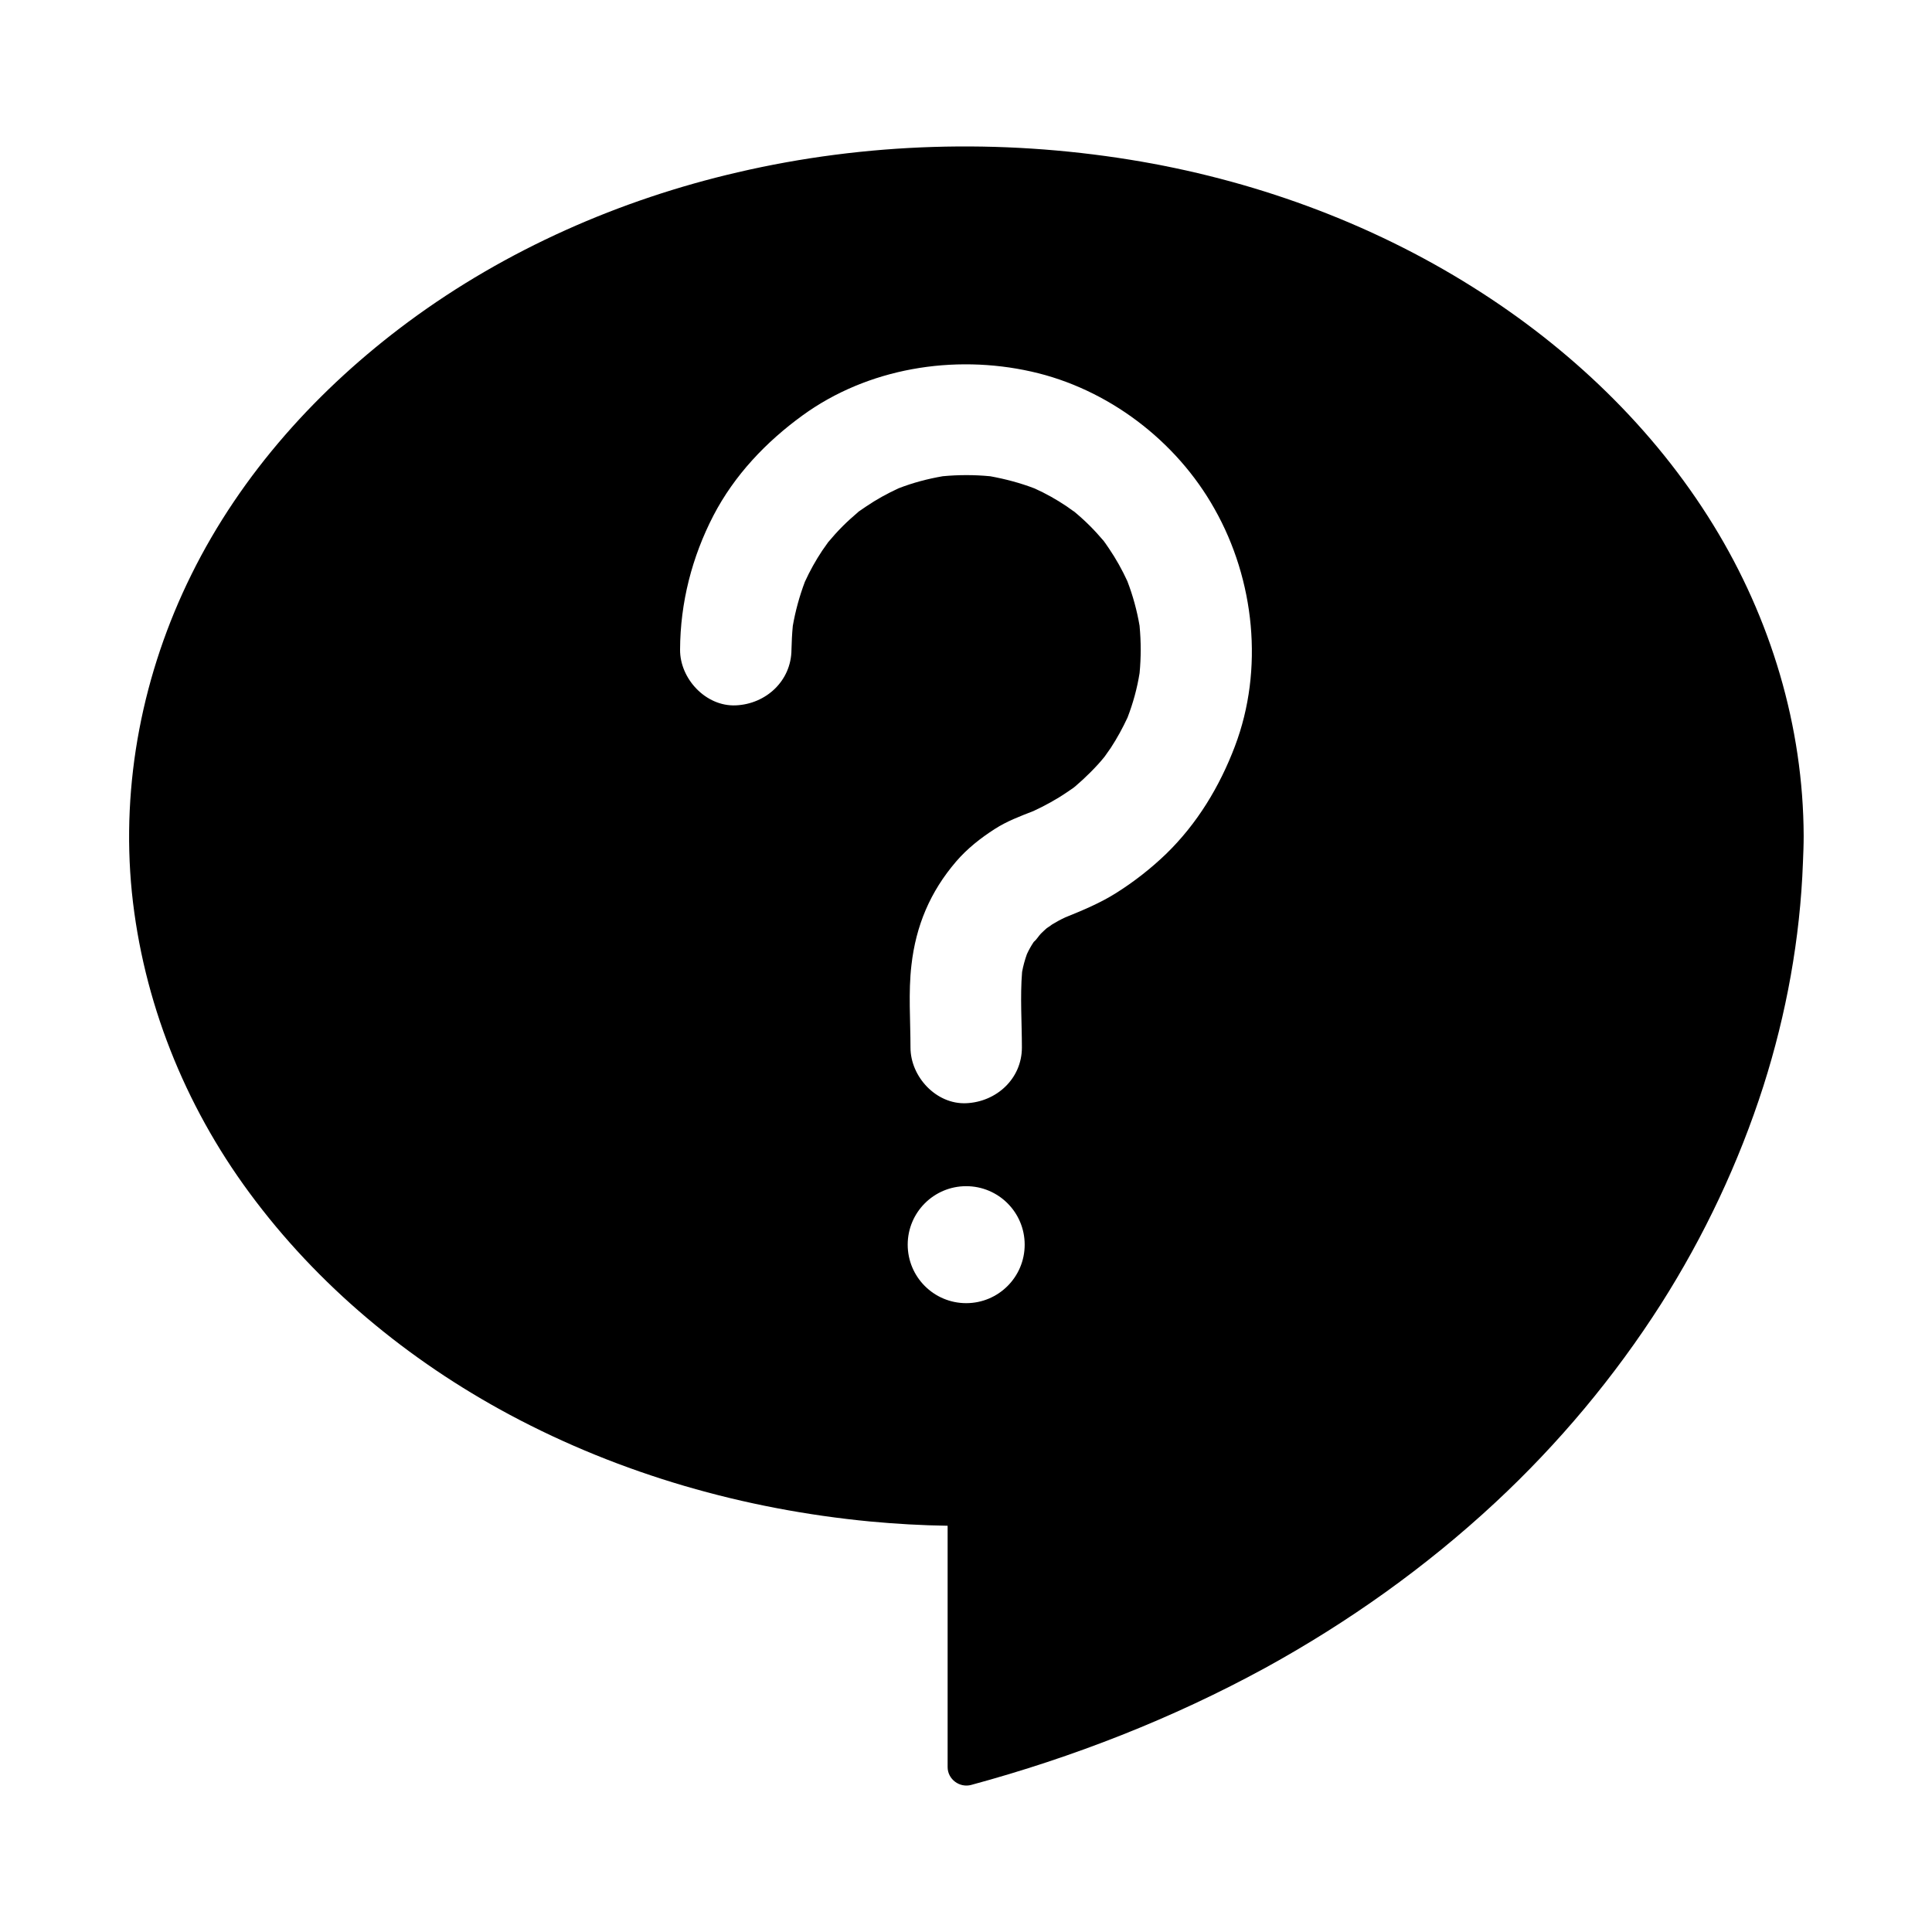<?xml version="1.0" encoding="UTF-8"?>
<!-- Uploaded to: ICON Repo, www.svgrepo.com, Generator: ICON Repo Mixer Tools -->
<svg fill="#000000" width="800px" height="800px" version="1.1" viewBox="144 144 512 512" xmlns="http://www.w3.org/2000/svg">
 <path d="m598.03 283.1c-15.793-25.684-38.18-46.984-63.664-62.977-27.504-17.32-58.844-28.633-90.922-33.801-34.441-5.559-69.961-4.574-103.96 3.344-31.242 7.231-61.352 20.469-87.184 39.559-23.863 17.664-44.328 40.246-57.562 67.012-12.891 26.027-18.695 55.301-15.793 84.23 2.953 28.785 13.926 56.285 31.094 79.559 18.105 24.602 42.117 44.477 69.027 58.891 29.52 15.793 62.188 25.094 95.496 28.289 6.84 0.641 13.676 1.031 20.566 1.133v63.961c0 3.199 3.148 5.559 6.25 4.723 27.059-7.332 53.383-17.613 77.98-31.047 21.941-12.055 42.559-26.715 60.91-43.789 16.777-15.598 31.637-33.359 43.938-52.645 11.414-17.957 20.613-37.441 27.109-57.711 6.102-19.141 9.742-39.164 10.48-59.238 0.098-2.363 0.195-4.676 0.195-7.035-0.098-29.074-8.707-57.66-23.961-82.457zm-197.98 206.25c-8.562 0-15.5-6.938-15.5-15.5s6.938-15.5 15.5-15.5 15.5 6.938 15.5 15.5-6.938 15.5-15.5 15.5zm71.242-147.65c-4.082 10.773-10.035 20.613-18.301 28.633-3.984 3.836-8.461 7.332-13.137 10.281-4.281 2.707-8.906 4.625-13.531 6.496-1.18 0.543-2.363 1.18-3.492 1.871-0.195 0.148-0.641 0.492-1.426 0.984-0.543 0.492-1.082 0.984-1.574 1.477s-1.18 1.625-1.82 2.117c-0.051 0.051-0.098 0.148-0.148 0.195-0.641 0.984-1.23 2.016-1.723 3.102-0.543 1.523-0.984 3.102-1.277 4.723-0.543 6.594-0.051 13.43-0.051 20.023 0 8.266-6.742 14.414-14.762 14.762-7.969 0.344-14.762-7.035-14.762-14.762 0-7.184-0.59-14.613 0.246-21.797 1.18-10.48 4.969-19.484 11.855-27.504 2.902-3.394 6.543-6.25 10.234-8.609 3.199-2.066 6.742-3.394 10.281-4.773 3.051-1.426 6.051-3.051 8.855-4.969 0.59-0.395 1.133-0.789 1.723-1.18 0.148-0.148 0.344-0.246 0.492-0.395 1.379-1.18 2.707-2.41 3.984-3.691 1.328-1.328 2.609-2.707 3.789-4.184 0.543-0.789 1.082-1.523 1.625-2.312 1.672-2.559 3.148-5.266 4.43-8.02 1.477-3.836 2.559-7.773 3.199-11.809 0.395-4.133 0.395-8.266 0-12.449v-0.051c-0.688-4.035-1.77-8.02-3.246-11.855-1.379-3-3-5.902-4.871-8.66-0.344-0.543-0.738-1.031-1.082-1.574-0.098-0.098-0.195-0.195-0.246-0.344-1.18-1.379-2.41-2.754-3.691-4.035-1.379-1.379-2.805-2.656-4.281-3.887h-0.051c-0.641-0.441-1.23-0.887-1.871-1.328-2.707-1.82-5.512-3.394-8.461-4.723-3.836-1.477-7.773-2.508-11.809-3.246h-0.051c-4.133-0.395-8.316-0.395-12.496 0-3.984 0.688-7.922 1.723-11.711 3.199-3 1.379-5.856 2.953-8.609 4.82-0.688 0.441-1.328 0.934-2.016 1.379-0.051 0.051-0.098 0.098-0.148 0.148-1.379 1.18-2.754 2.41-4.035 3.691-1.379 1.379-2.656 2.805-3.887 4.281 0 0.051-0.051 0.051-0.098 0.098v0.051c-0.492 0.688-0.934 1.328-1.426 2.016-1.77 2.656-3.297 5.41-4.625 8.316-1.426 3.789-2.508 7.723-3.199 11.711v0.051c-0.195 2.066-0.297 4.133-0.344 6.199-0.051 8.266-6.742 14.414-14.762 14.762-7.922 0.344-14.809-7.035-14.762-14.762 0.051-12.449 3.148-24.551 8.855-35.57 5.559-10.676 13.922-19.484 23.617-26.52 17.27-12.547 40-16.234 60.613-11.609 20.27 4.527 38.426 18.301 48.562 36.406 10.633 18.793 13.094 42.555 5.418 62.824z"/>
</svg>